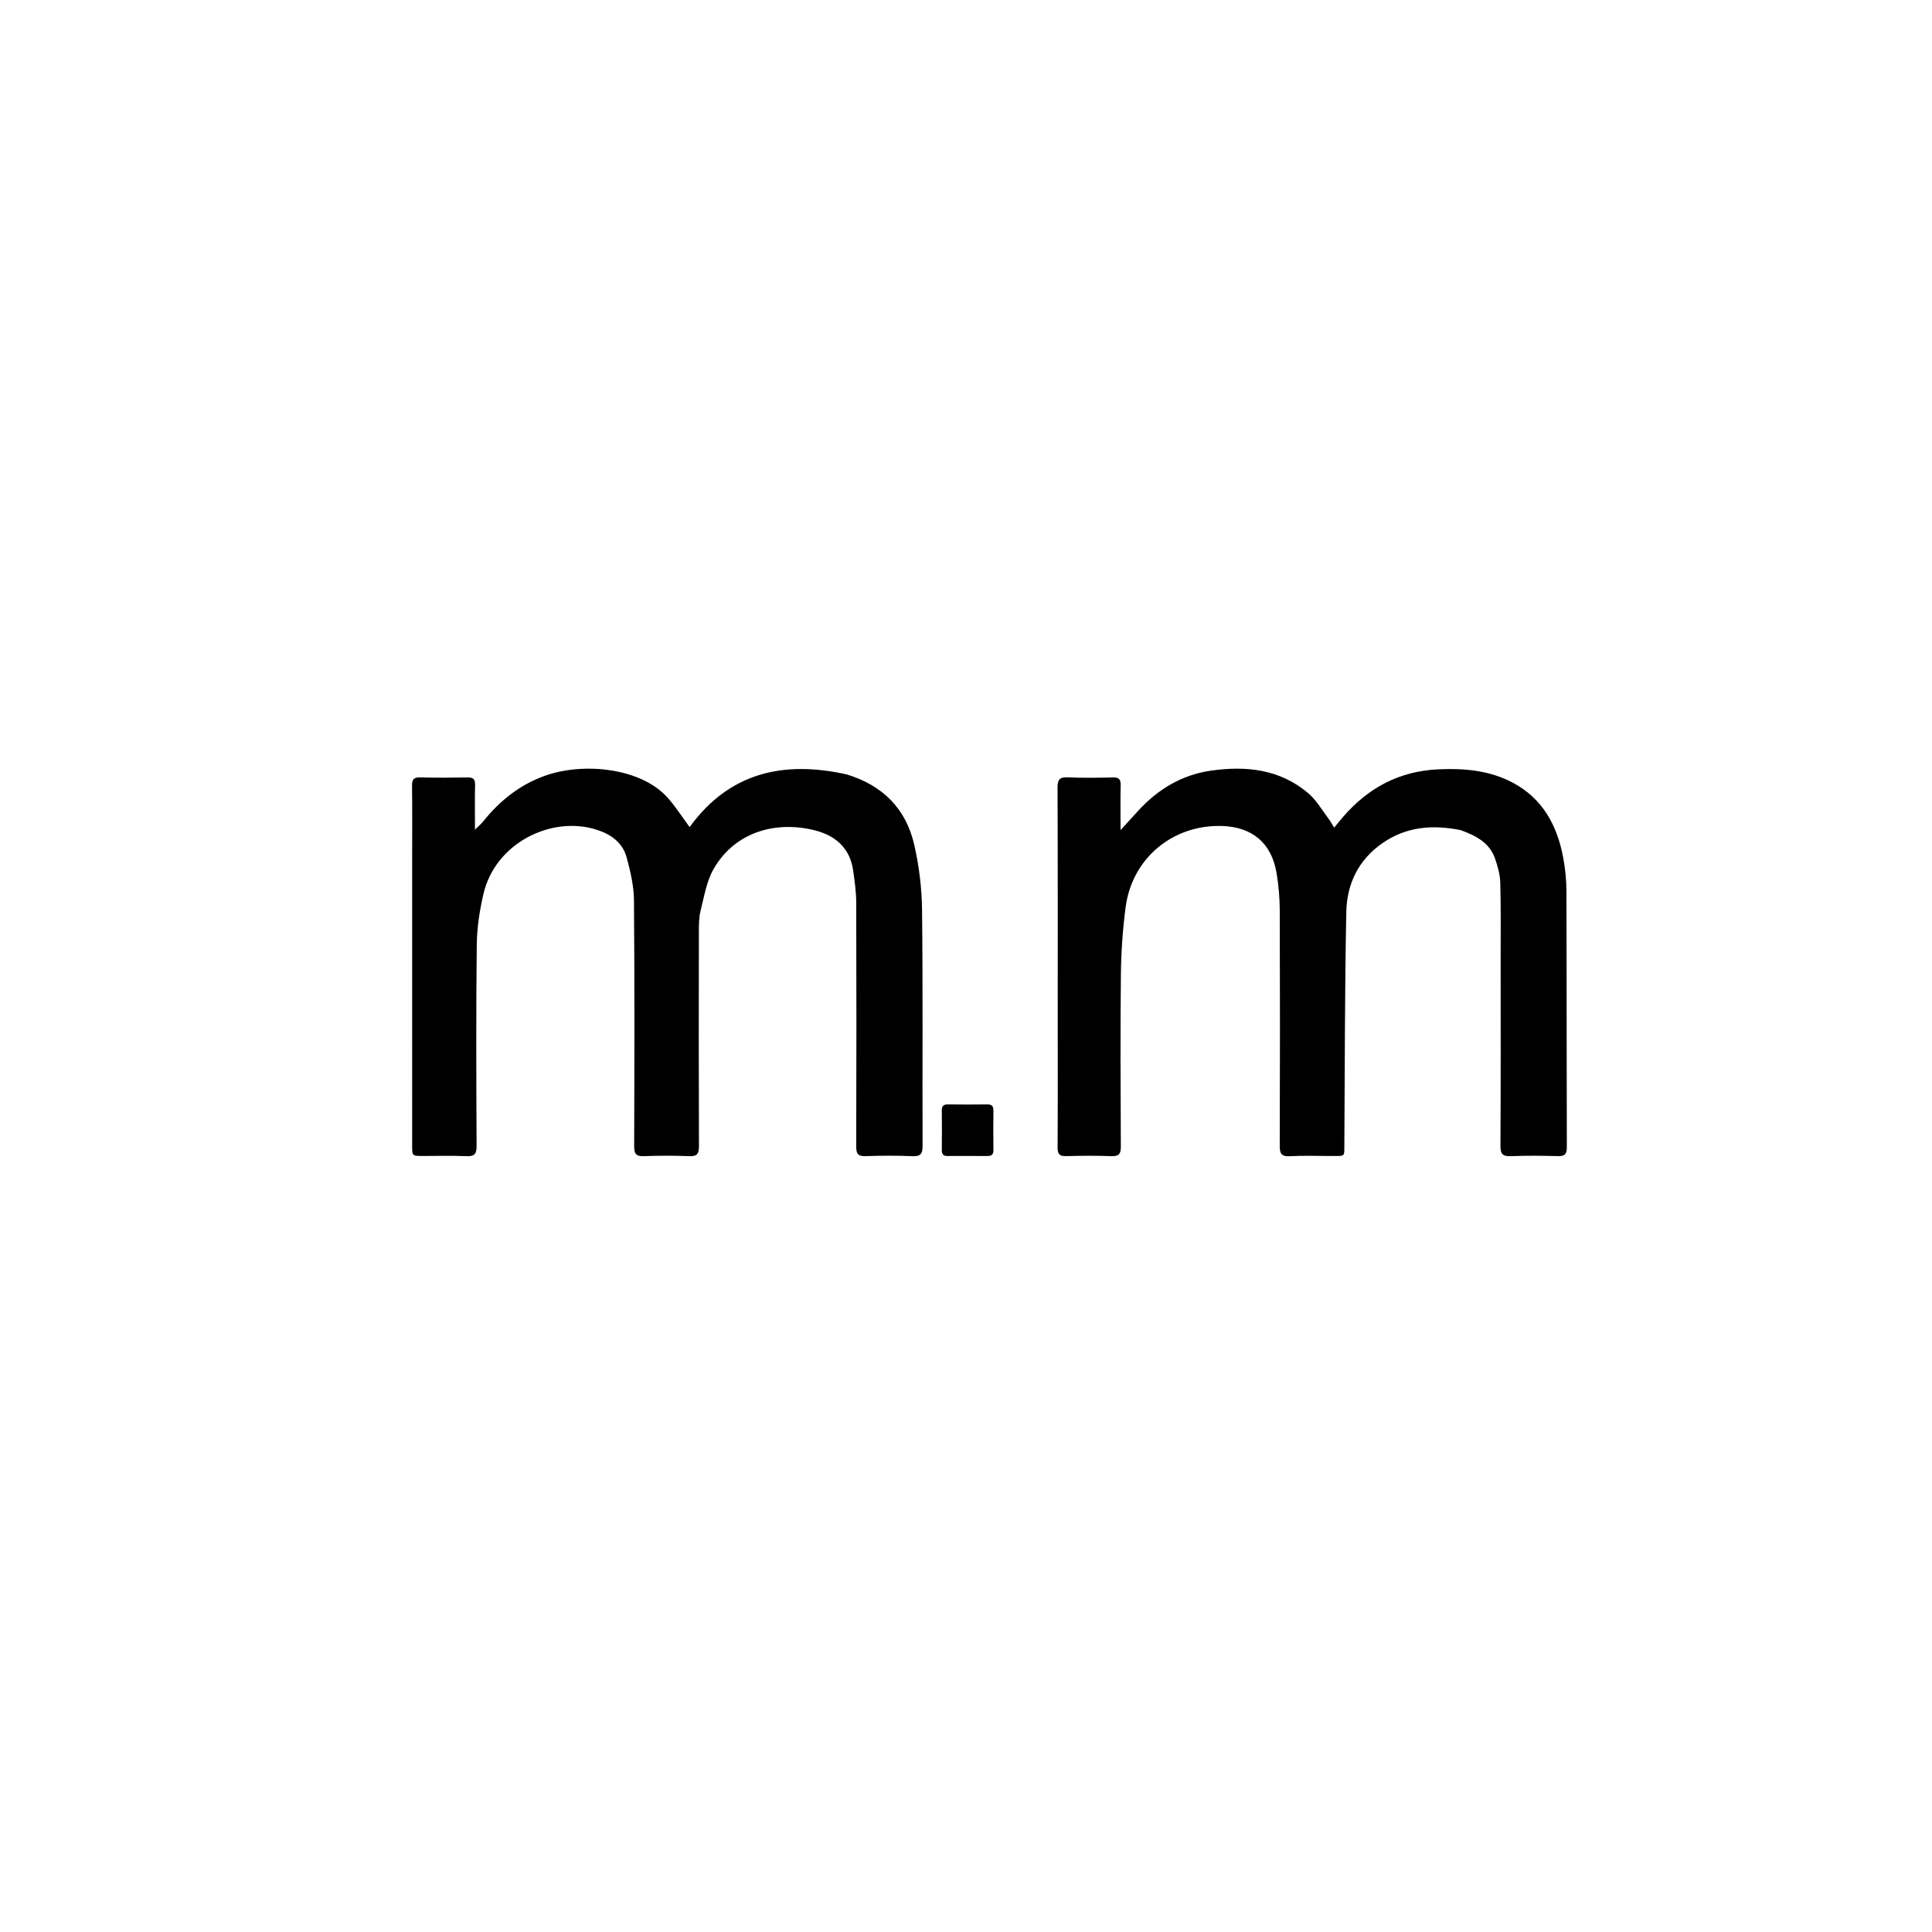<svg version="1.1" id="Layer_1" xmlns="http://www.w3.org/2000/svg" xmlns:xlink="http://www.w3.org/1999/xlink" x="0px"
  y="0px" width="100%" viewBox="0 0 1200 1200" enable-background="new 0 0 1200 1200" xml:space="preserve">
  <path fill="#000000" opacity="1" stroke="none" d="
M525.928,481.009 
	C548.384,487.824 562.759,502.43 567.859,524.744 
	C570.869,537.912 572.547,551.651 572.701,565.158 
	C573.261,613.974 572.853,662.801 573.027,711.623 
	C573.045,716.555 571.943,718.361 566.703,718.125 
	C557.058,717.691 547.372,717.774 537.718,718.1 
	C533.104,718.256 531.8,716.804 531.814,712.203 
	C531.965,661.714 531.982,611.225 531.82,560.736 
	C531.799,553.967 530.844,547.165 529.868,540.444 
	C527.902,526.908 519.058,519.123 506.629,515.877 
	C482.509,509.576 456.718,516.35 443.295,539.623 
	C438.868,547.299 437.388,556.772 435.157,565.575 
	C434.076,569.844 434.093,574.461 434.086,578.922 
	C434.012,623.245 433.968,667.569 434.133,711.893 
	C434.151,716.62 432.998,718.314 428.056,718.111 
	C418.74,717.73 409.388,717.748 400.07,718.106 
	C395.273,718.291 393.876,716.873 393.891,712 
	C394.052,661.012 394.188,610.021 393.759,559.035 
	C393.684,550.226 391.56,541.271 389.252,532.686 
	C386.712,523.238 379.301,518.041 370.217,515.232 
	C342.051,506.521 307.543,523.913 300.279,555.227 
	C297.894,565.511 296.251,576.207 296.131,586.736 
	C295.654,628.389 295.828,670.05 296.019,711.707 
	C296.042,716.777 294.702,718.353 289.599,718.117 
	C280.62,717.702 271.608,718.005 262.61,718 
	C256.011,717.996 256,717.991 256,711.544 
	C255.997,651.557 255.998,591.57 255.998,531.583 
	C255.998,517.086 256.1,502.588 255.93,488.093 
	C255.885,484.31 256.822,482.741 260.942,482.855 
	C270.766,483.128 280.604,483.054 290.433,482.884 
	C293.879,482.825 295.148,483.939 295.072,487.463 
	C294.881,496.268 295.009,505.08 295.009,515.325 
	C297.302,513.044 298.891,511.738 300.151,510.167 
	C310.474,497.303 322.928,487.34 338.621,481.784 
	C362.461,473.342 397.72,476.918 414.339,495.098 
	C419.435,500.673 423.491,507.198 428.344,513.719 
	C452.898,479.88 486.495,472.227 525.928,481.009 
z" />
  <path fill="#000000" opacity="1" stroke="none" d="
M907.16,515.577 
	C889.652,512.105 873.413,513.421 858.566,523.765 
	C843.652,534.155 836.571,549.106 836.216,566.381 
	C835.228,614.336 835.331,662.314 835.005,710.284 
	C834.947,718.856 835.751,717.963 827.15,717.994 
	C818.484,718.026 809.799,717.656 801.159,718.129 
	C795.835,718.42 794.856,716.467 794.873,711.598 
	C795.039,662.935 795.059,614.271 794.884,565.608 
	C794.856,557.83 794.184,549.969 792.902,542.298 
	C789.781,523.618 777.783,513.568 758.828,513.028 
	C728.367,512.16 703.092,533.178 699.147,563.477 
	C697.37,577.12 696.365,590.945 696.212,604.7 
	C695.813,640.527 696.001,676.361 696.173,712.191 
	C696.195,716.773 694.92,718.268 690.283,718.101 
	C680.962,717.765 671.616,717.819 662.29,718.084 
	C658.158,718.202 656.865,716.91 656.893,712.732 
	C657.06,686.902 656.976,661.07 656.976,635.238 
	C656.976,586.574 657.053,537.911 656.863,489.248 
	C656.843,484.182 658.177,482.604 663.279,482.827 
	C672.594,483.233 681.943,483.091 691.271,482.871 
	C695.069,482.781 696.148,484.182 696.064,487.811 
	C695.86,496.55 695.998,505.297 695.998,515.592 
	C700.377,510.794 703.681,507.167 706.992,503.547 
	C719.197,490.209 734.061,481.288 751.977,478.689 
	C773.858,475.516 795.01,477.715 812.643,492.733 
	C817.713,497.052 821.178,503.268 825.306,508.669 
	C826.405,510.106 827.237,511.748 828.669,514.069 
	C830.709,511.599 832.397,509.476 834.168,507.424 
	C849.829,489.283 869.212,478.908 893.541,477.832 
	C909.59,477.123 925.107,478.479 939.486,486.072 
	C958.033,495.867 967.055,512.449 970.856,532.255 
	C972.195,539.233 972.915,546.437 972.94,553.541 
	C973.129,606.537 973.019,659.534 973.189,712.53 
	C973.204,717.05 971.754,718.217 967.455,718.09 
	C957.797,717.806 948.115,717.736 938.464,718.111 
	C933.5,718.304 931.925,716.997 931.956,711.789 
	C932.181,672.96 932.086,634.128 932.075,595.298 
	C932.07,579.632 932.283,563.959 931.847,548.305 
	C931.707,543.271 930.268,538.128 928.613,533.312 
	C925.192,523.354 916.687,519.052 907.16,515.577 
z" />
  <path fill="#000000" opacity="1" stroke="none" d="
M589.24,717.997 
	C585.984,718.258 584.935,716.987 584.969,714.212 
	C585.071,706.061 585.072,697.907 584.969,689.756 
	C584.934,686.954 586.041,685.935 588.803,685.969 
	C596.954,686.07 605.108,686.073 613.259,685.969 
	C616.074,685.934 617.064,687.069 617.031,689.818 
	C616.93,697.969 616.926,706.122 617.03,714.273 
	C617.067,717.103 615.903,718.065 613.168,718.03 
	C605.35,717.931 597.529,717.998 589.24,717.997 
z" />
</svg>